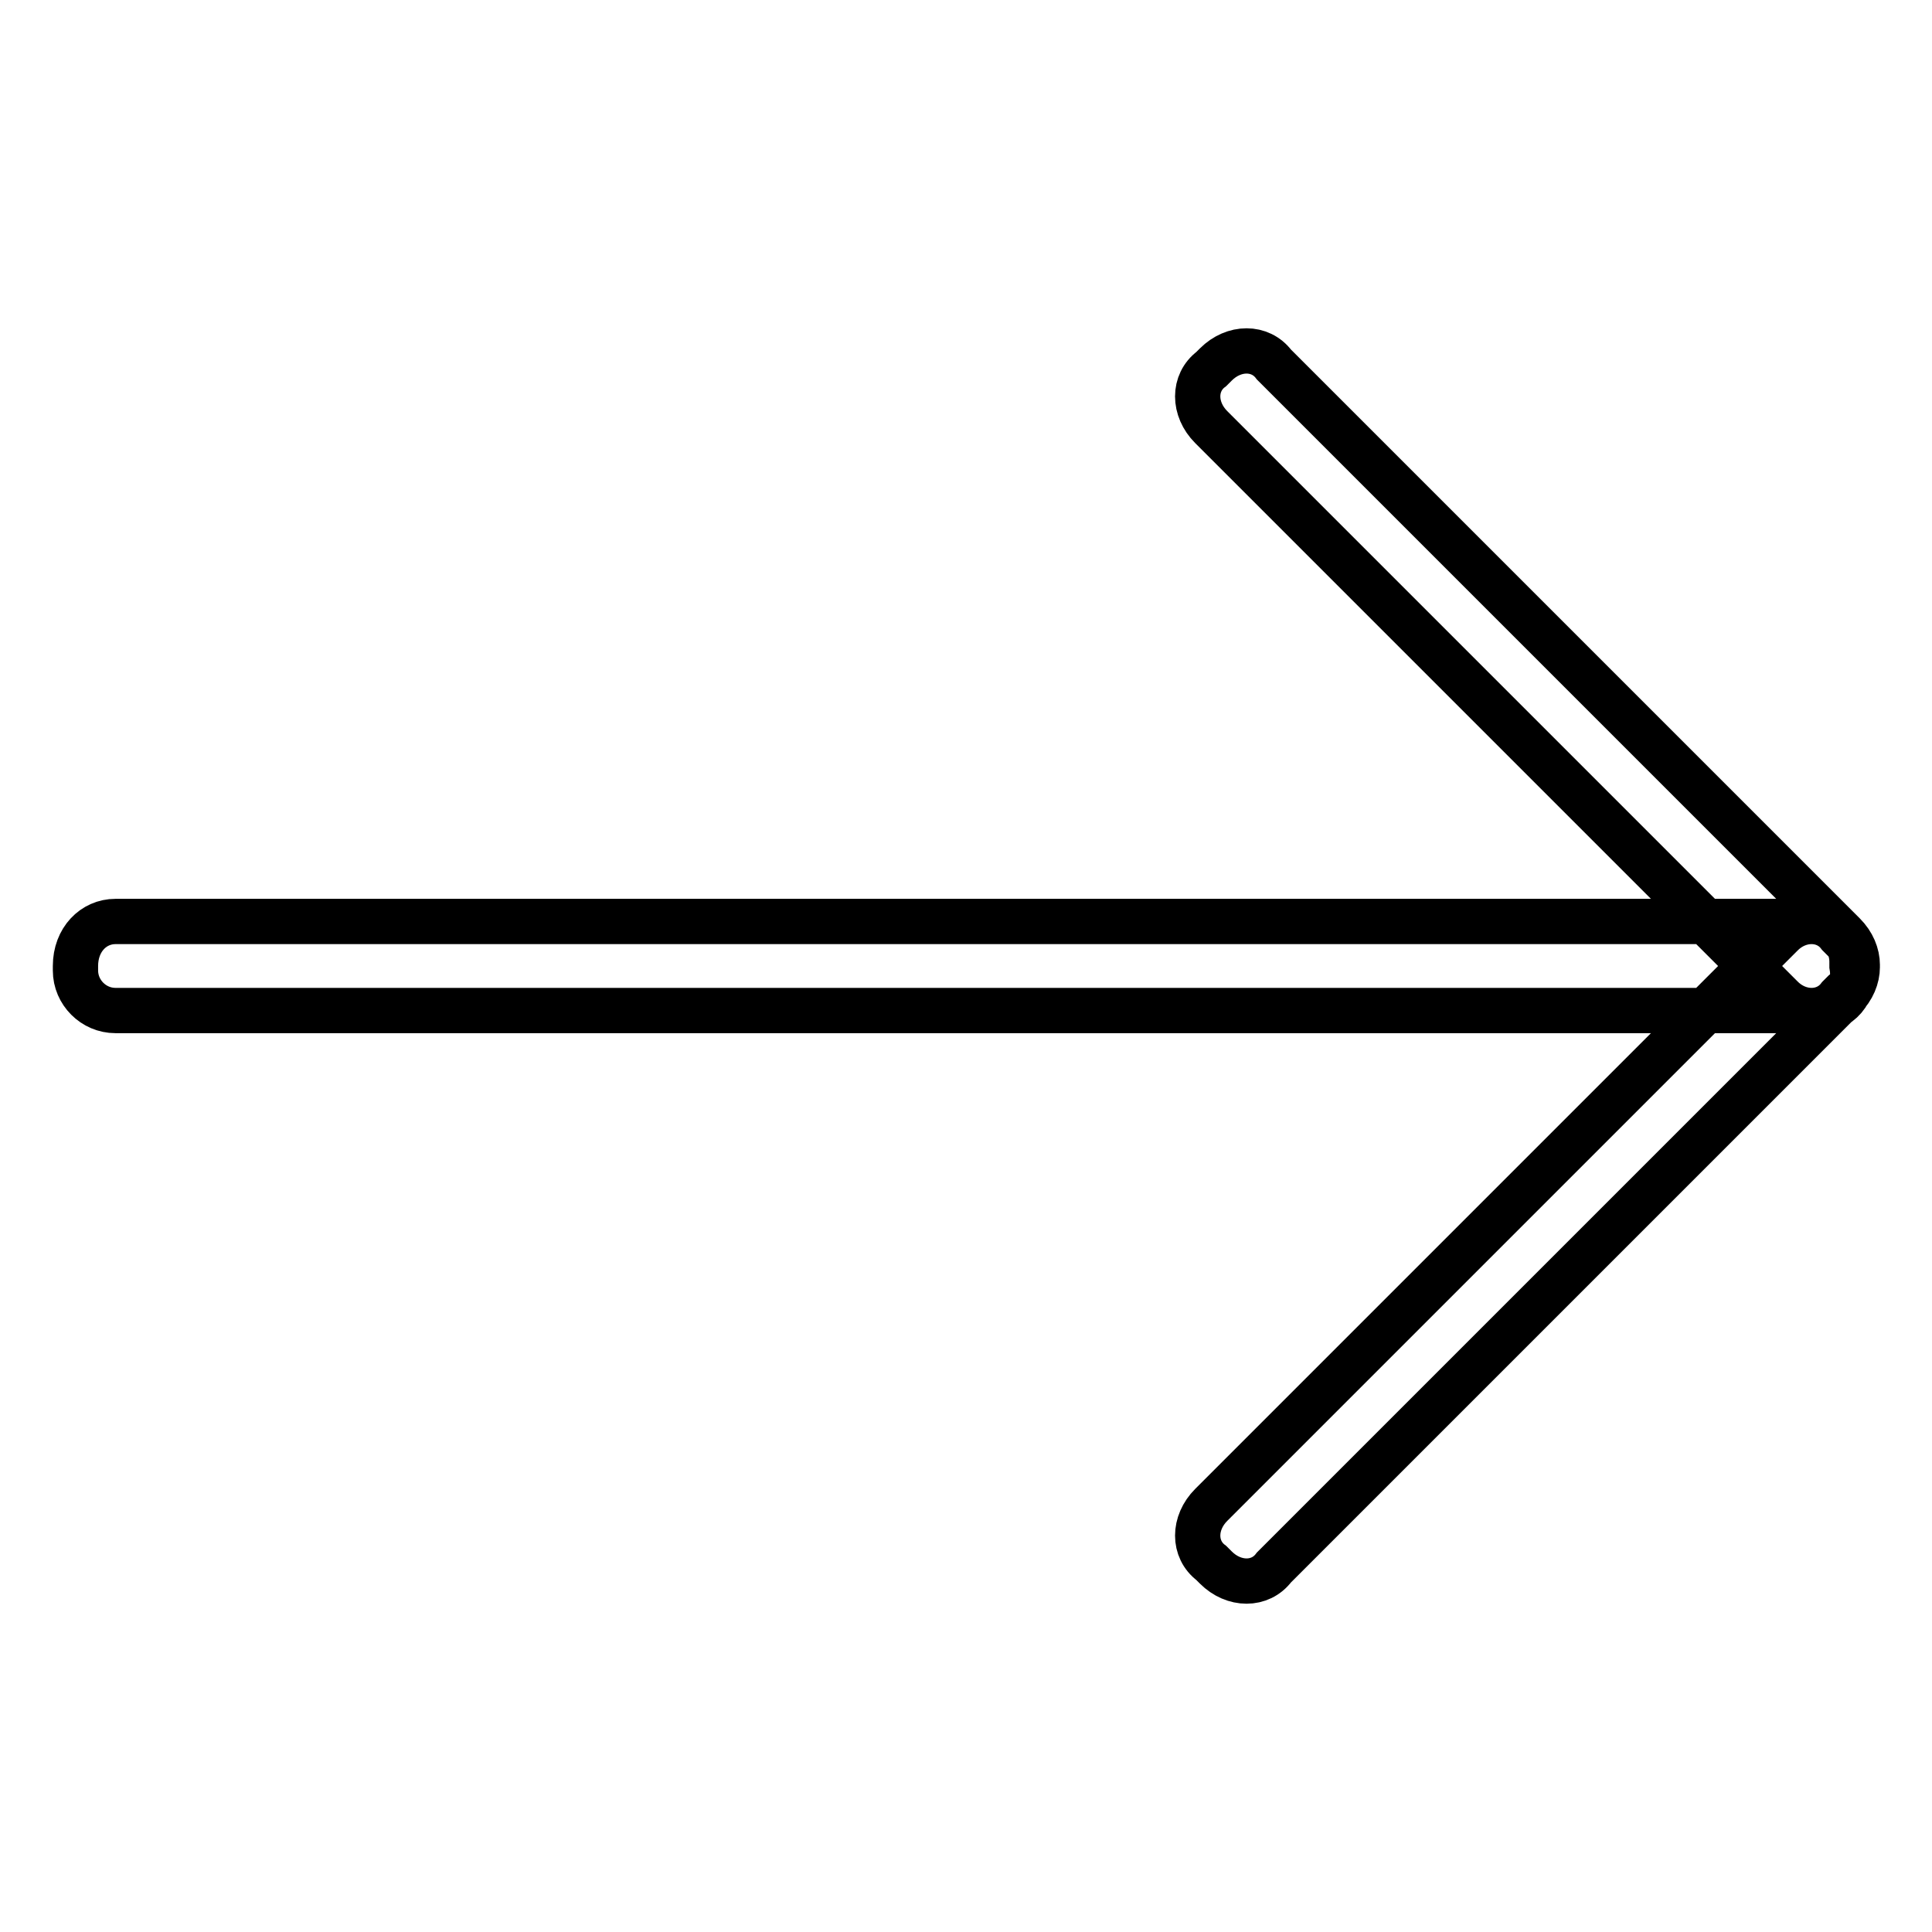 <?xml version="1.0" encoding="utf-8"?>
<!-- Svg Vector Icons : http://www.onlinewebfonts.com/icon -->
<!DOCTYPE svg PUBLIC "-//W3C//DTD SVG 1.1//EN" "http://www.w3.org/Graphics/SVG/1.1/DTD/svg11.dtd">
<svg version="1.1" xmlns="http://www.w3.org/2000/svg" xmlns:xlink="http://www.w3.org/1999/xlink" x="0px" y="0px" viewBox="0 0 256 256" enable-background="new 0 0 256 256" xml:space="preserve">
<g> <path stroke-width="6" fill-opacity="0" stroke="#000000"  d="M240.7,133.9H15.3c-2.9,0-5.3-2.4-5.3-5.3V128c0-3.5,2.4-5.9,5.3-5.9h224.8c2.9,0,5.3,2.4,5.3,5.3v0.6 C246,131.5,243.6,133.9,240.7,133.9z M236,132.1l-75.5-75.5c-2.4-2.4-2.4-5.9,0-7.7l0.6-0.6c2.4-2.4,5.9-2.4,7.7,0l75.5,75.5 c2.4,2.4,2.4,5.9,0,7.7l-0.6,0.6C241.9,134.5,238.3,134.5,236,132.1z M236,123.9l-75.5,75.5c-2.4,2.4-2.4,5.9,0,7.7l0.6,0.6 c2.4,2.4,5.9,2.4,7.7,0l75.5-75.5c2.4-2.4,2.4-5.9,0-7.7l-0.6-0.6C241.9,121.5,238.3,121.5,236,123.9z"/></g>
</svg>